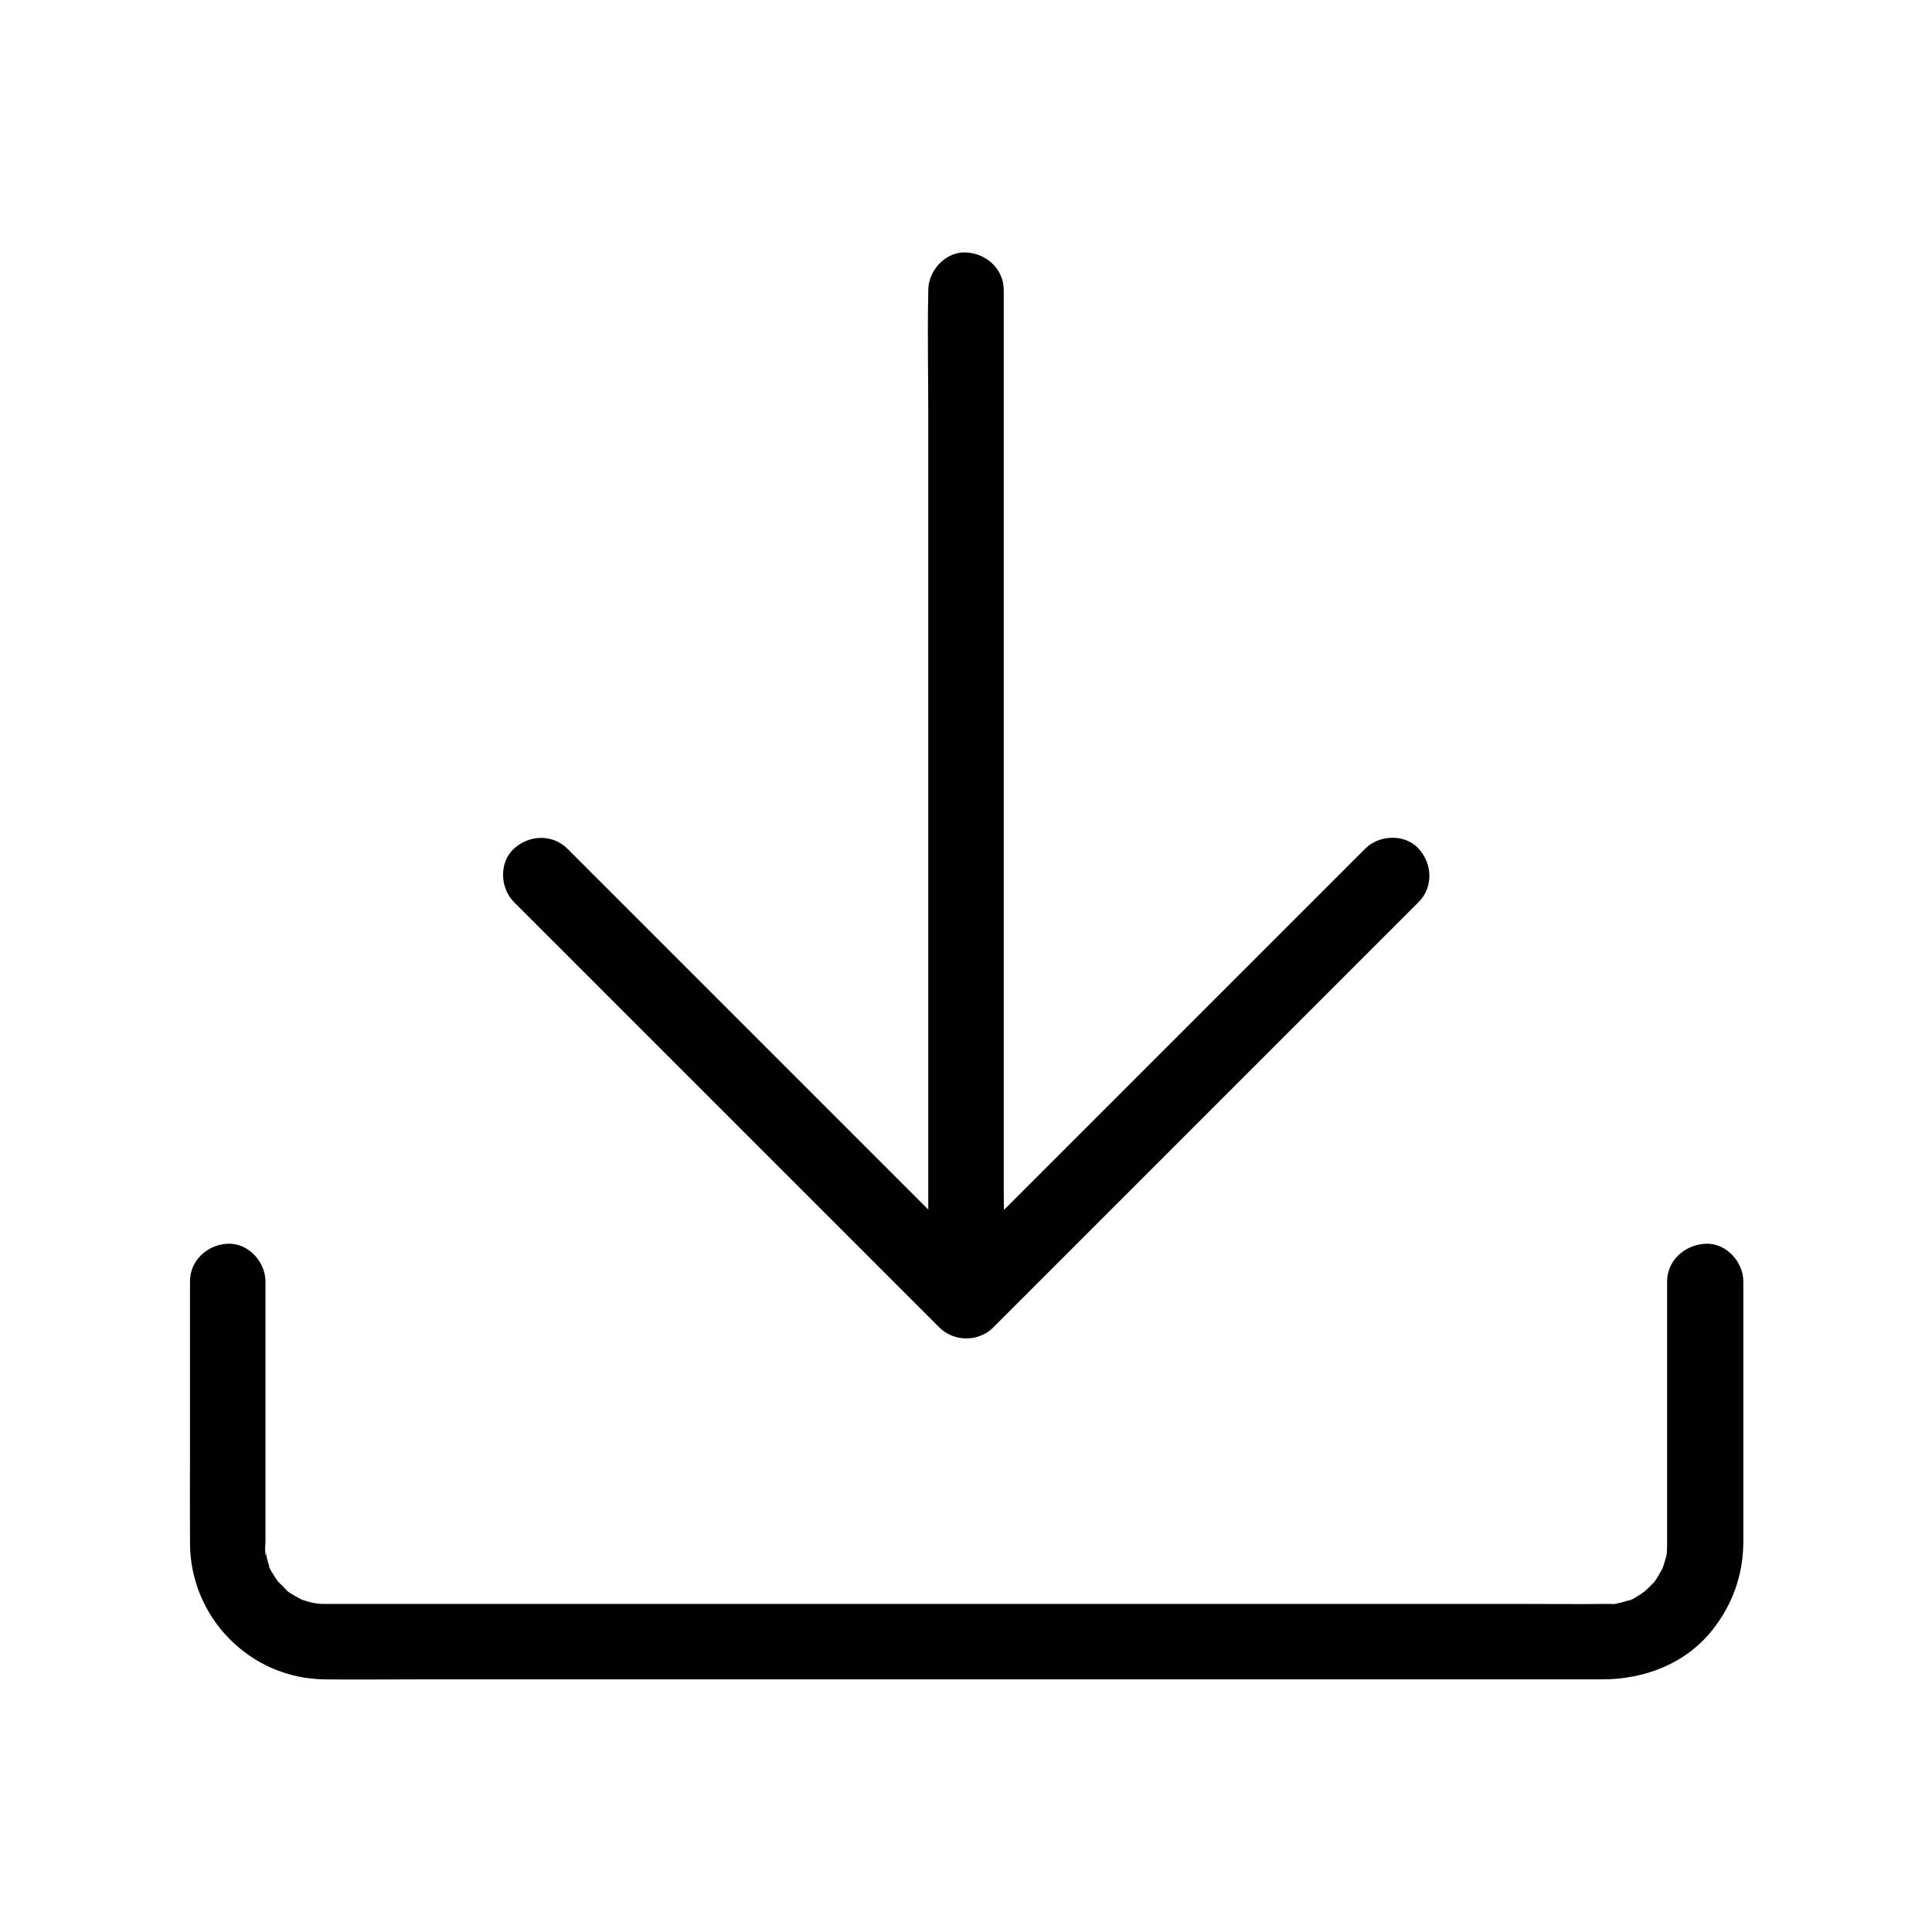<svg xmlns="http://www.w3.org/2000/svg" id="Layer_1" viewBox="0 0 1024 1024"><g id="XMLID_190_"><g id="XMLID_192_"><g id="XMLID_24_"><path d="m751.9 478.1-225.6 225.6c-1.5 1.5-3.3 2.8-5.3 3.7-.1.1-.3.2-.5.2-3.2 1.5-6.7 2-10.2 1.7-4.5-.4-9-2.3-12.4-5.7l-197.7-197.7c-9.3-9.3-18.5-18.5-27.8-27.8-7.4-7.4-8-21 0-28.3s20.3-7.9 28.3 0c25.4 25.4 50.8 50.8 76.3 76.3l115 115v-421.5c0-21.6-.5-43.3 0-64.9v-.9c0-10.5 9.2-20.5 20-20s20 8.8 20 20v469.9c0 5.9 0 11.7.1 17.6 14-14 28.1-28.1 42.2-42.2l149.3-149.3c7.4-7.4 21-8 28.3 0s7.9 20.4 0 28.3z"></path></g></g><g id="XMLID_193_"><g id="XMLID_12_"><path id="XMLID_16_" d="m883.6 679.3v86.5 51.4 1.5.2c0 .9 0 1.9-.1 2.8-.3 5 .5.5.1.2.5.3-1.3 5.7-1.5 6.6-.3 1.1-.7 2.1-1.1 3.2-.9 2.7 2.3-4.4.2-.5-1.1 1.9-2.1 3.9-3.3 5.7-.2.3-1.3 2.1-1.5 2.2 1.8-2.3 2-2.6.7-1-.3.3-.6.7-.9 1-1.5 1.6-3.1 3.1-4.7 4.6-3.1 2.9 2.8-1.5.4-.3-1 .5-1.8 1.3-2.7 1.8-.8.5-5.3 3.5-5.8 3.1-.1-.1 4.8-1.7 1.1-.5-1.3.4-2.5.9-3.8 1.2-1.3.4-2.6.6-4 .9-3 .8 1.1 0 1.2-.1-.4.6-4.7.3-5.6.3-.1 0-.2 0-.2 0-16.9.2-33.8 0-50.6 0-39.1 0-78.2 0-117.3 0-50.9 0-101.7 0-152.6 0-52.1 0-104.3 0-156.4 0-42.9 0-85.9 0-128.8 0-23.3 0-46.5 0-69.8 0-1.5 0-3 0-4.5 0-.1 0-.1 0-.2 0-.9 0-1.9 0-2.8-.1-.6 0-4.8-.8-1.5-.1 3.4.8-1-.3-1.4-.3-1.3-.3-2.6-.6-3.9-1-1.1-.3-2.1-.7-3.2-1.1-2.7-.9 4.4 2.3.5.2-1.9-1.1-3.9-2.1-5.7-3.3-.3-.2-2.1-1.3-2.2-1.5.1.8 3.1 2.9.5.2-1.7-1.7-3.4-3.4-5.1-5.1-2.9-3.1 1.5 2.8.3.4-.5-1-1.3-1.8-1.8-2.7-.5-.8-3.5-5.3-3.1-5.8.1-.1 1.7 4.8.5 1.1-.3-1.1-.7-2.1-1-3.2s-.6-2.2-.8-3.3c-.1-.7-.3-1.3-.4-2-.3-1.5-.2-.9.2 1.9-.9-.7-.3-5.7-.3-7.5 0-6.3 0-12.7 0-19 0-46 0-62 0-108 0-3.6 0-7.1 0-10.7 0-10.5-9.2-20.5-20-20s-20 8.8-20 20v89.3c0 16.5-.1 32.9 0 49.4.1 39.4 31.8 71.8 71.4 72.2 16 .2 32.1 0 48.1 0h118.3 154.3 158.3 129.9 68.1c22.3 0 44-8.1 58.3-25.9 10.8-13.5 16.5-29.4 16.6-46.7 0-5.9 0-11.8 0-17.7 0-46.6 0-63.1 0-109.7 0-3.6 0-7.3 0-10.9 0-10.5-9.2-20.5-20-20-11.2.6-20.4 8.9-20.4 20.1z"></path></g></g></g></svg>